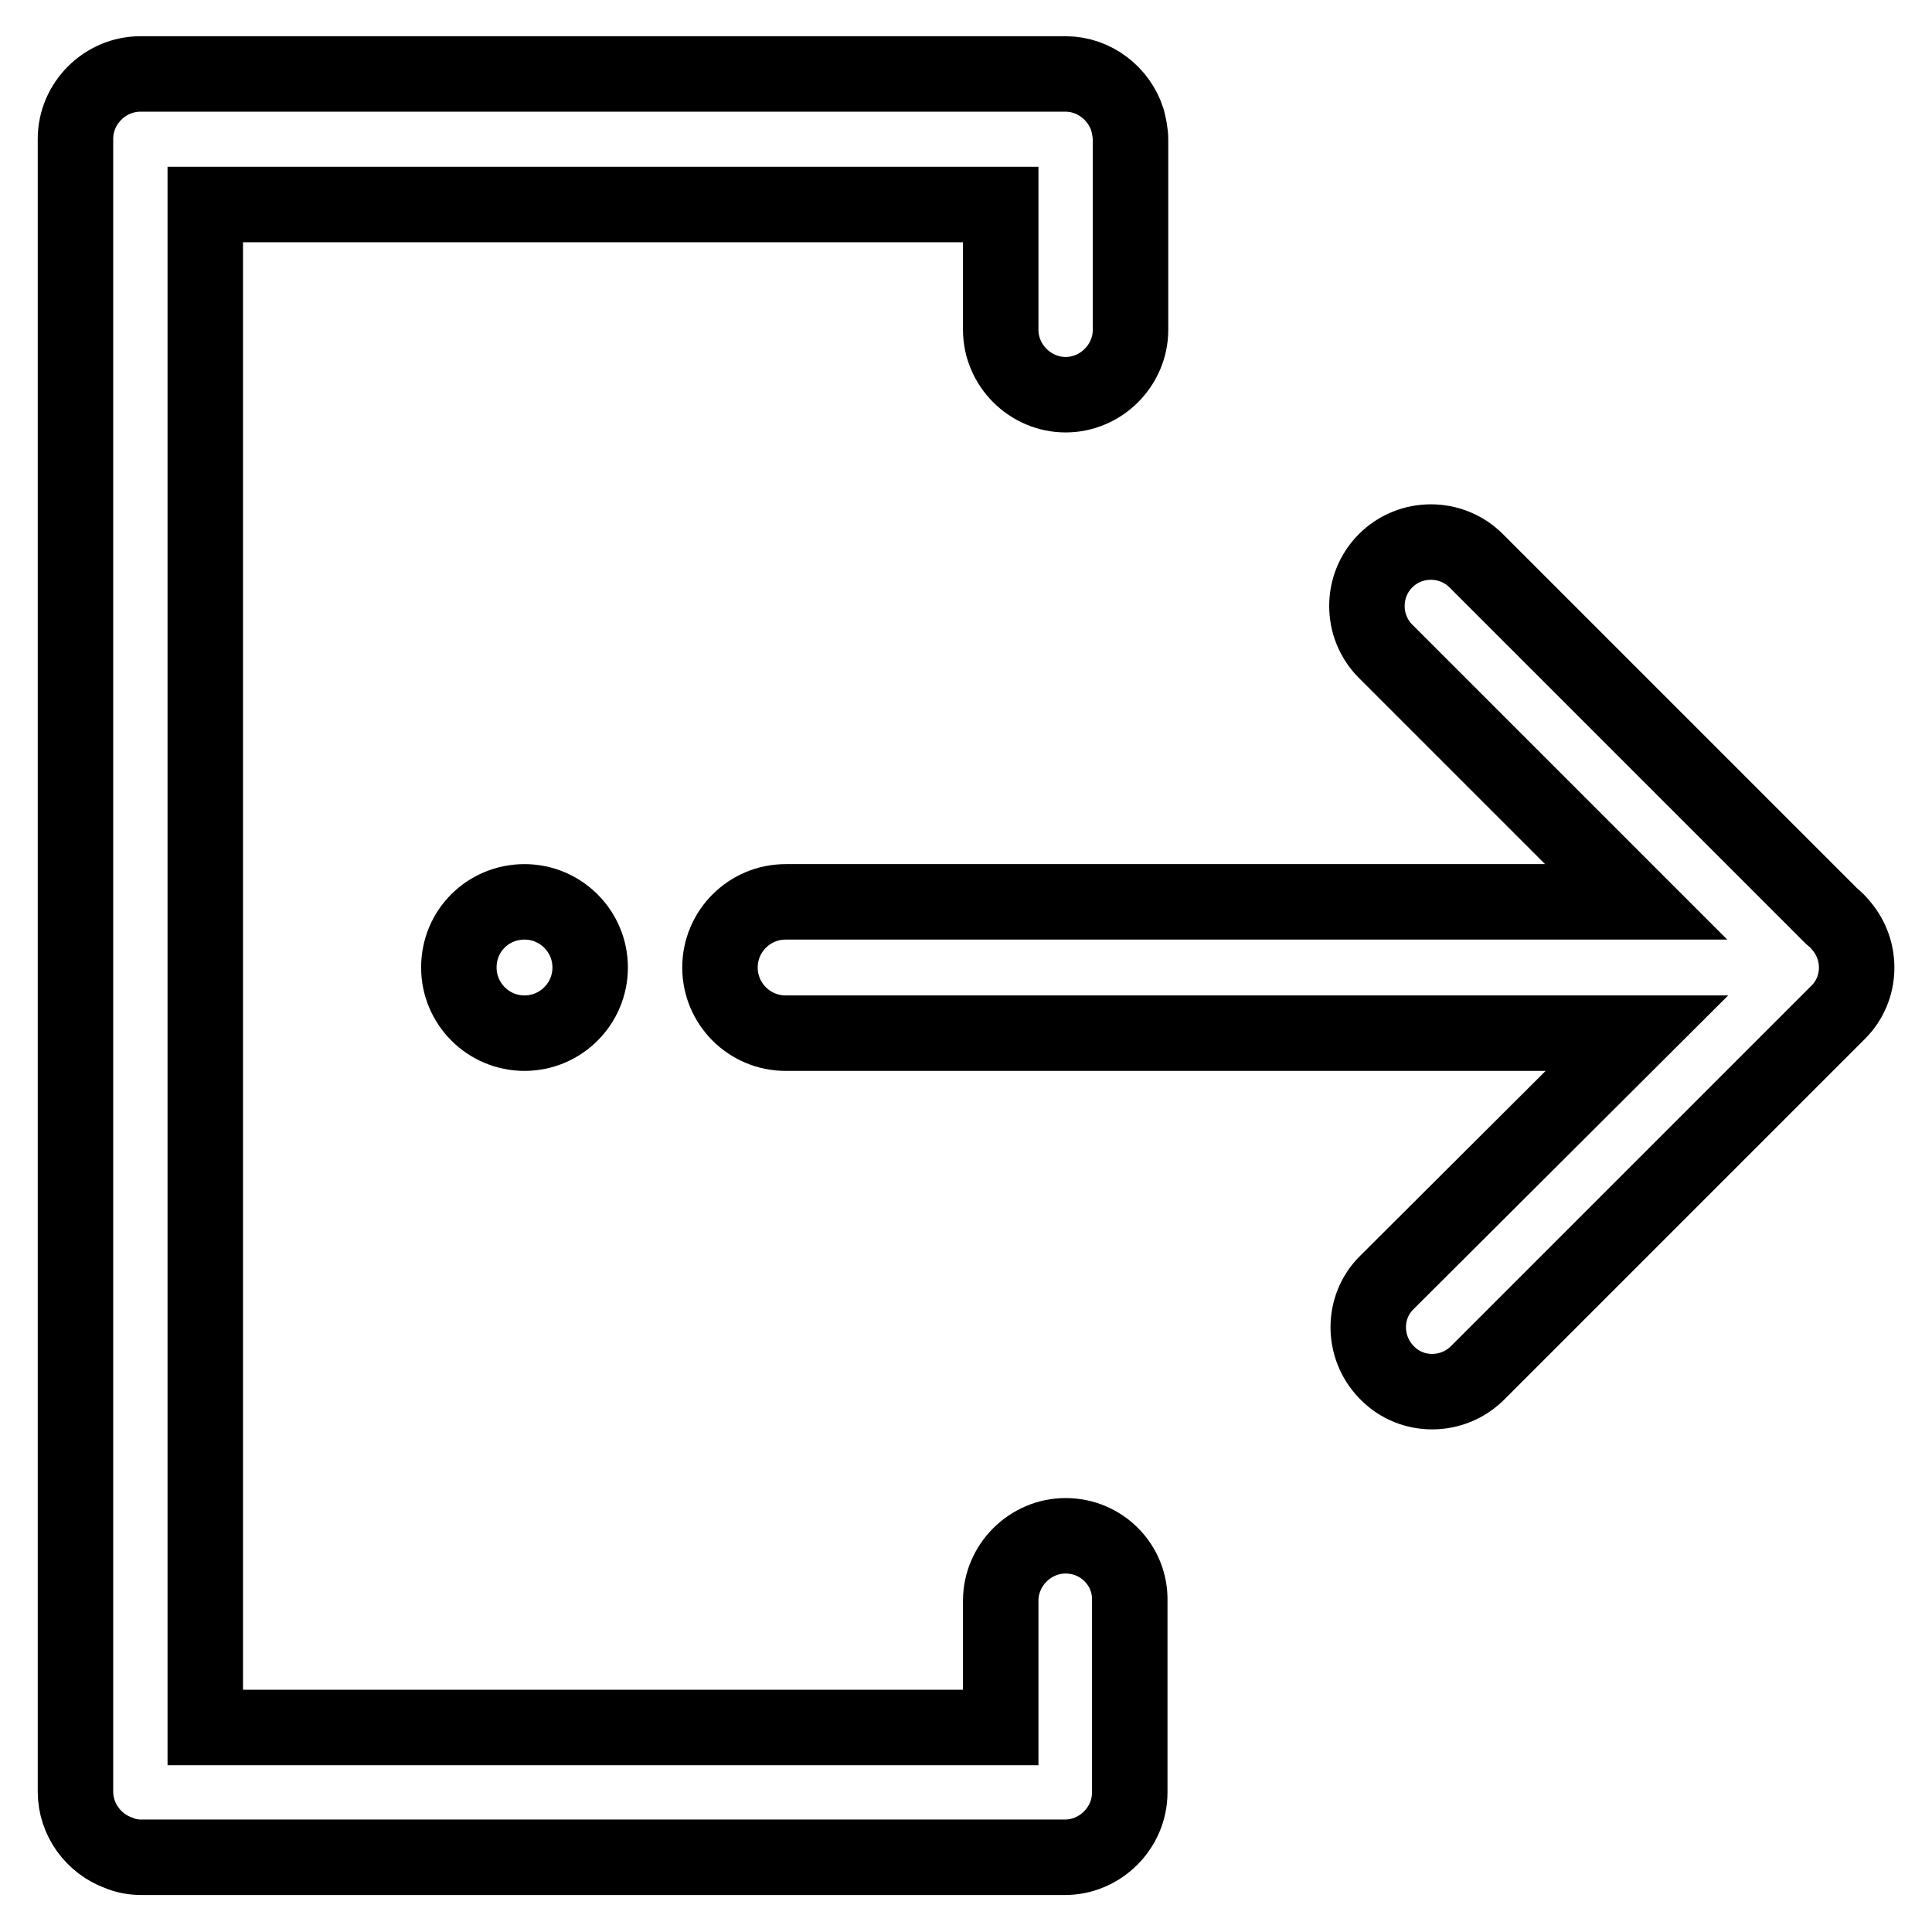 <?xml version="1.0" encoding="utf-8"?>
<!-- Svg Vector Icons : http://www.onlinewebfonts.com/icon -->
<!DOCTYPE svg PUBLIC "-//W3C//DTD SVG 1.1//EN" "http://www.w3.org/Graphics/SVG/1.1/DTD/svg11.dtd">
<svg version="1.1" xmlns="http://www.w3.org/2000/svg" xmlns:xlink="http://www.w3.org/1999/xlink" x="0px" y="0px" viewBox="0 0 256 256" enable-background="new 0 0 256 256" xml:space="preserve">
<g> <path stroke-width="10" fill-opacity="0" stroke="#000000"  d="M244,122.7c-0.4-0.5-0.8-0.9-1.3-1.3l-47.1-47.1c-3.3-3.3-8.7-3.3-12,0c-3.3,3.3-3.3,8.7,0,12l33.2,33.2 H104.1h0c-4.8,0-8.7,3.9-8.7,8.7c0,4.8,3.9,8.7,8.7,8.7c0.1,0,0.1,0,0.2,0h112.6L183.7,170c-3.2,3.2-3.2,8.5,0,11.8l0.2,0.2 c3.2,3.2,8.5,3.2,11.8,0l47.9-47.9C246.7,131,246.8,126,244,122.7L244,122.7z"/> <path stroke-width="10" fill-opacity="0" stroke="#000000"  d="M141.2,203.5c-4.7,0-8.6,3.9-8.6,8.6v16.8H27.2V27.1h105.4v16.6c0,4.7,3.9,8.6,8.6,8.6 c4.7,0,8.6-3.9,8.6-8.6V18.5c0-0.9-0.2-1.8-0.4-2.6c-1.1-3.5-4.4-6.1-8.2-6.1H18.6c-4.7,0-8.6,3.9-8.6,8.6v219 c0,3.7,2.4,6.9,5.7,8.1c0.9,0.4,2,0.6,3,0.6h121.9c0.2,0,0.3,0,0.5,0c4.7,0,8.6-3.9,8.6-8.6v-25.4 C149.8,207.4,146,203.5,141.2,203.5L141.2,203.5z"/> <path stroke-width="10" fill-opacity="0" stroke="#000000"  d="M60.8,128.2c0,4.8,3.9,8.7,8.7,8.7c4.8,0,8.7-3.9,8.7-8.7c0,0,0,0,0,0c0-4.8-3.9-8.7-8.7-8.7 C64.7,119.5,60.8,123.3,60.8,128.2C60.8,128.1,60.8,128.2,60.8,128.2z"/></g>
</svg>